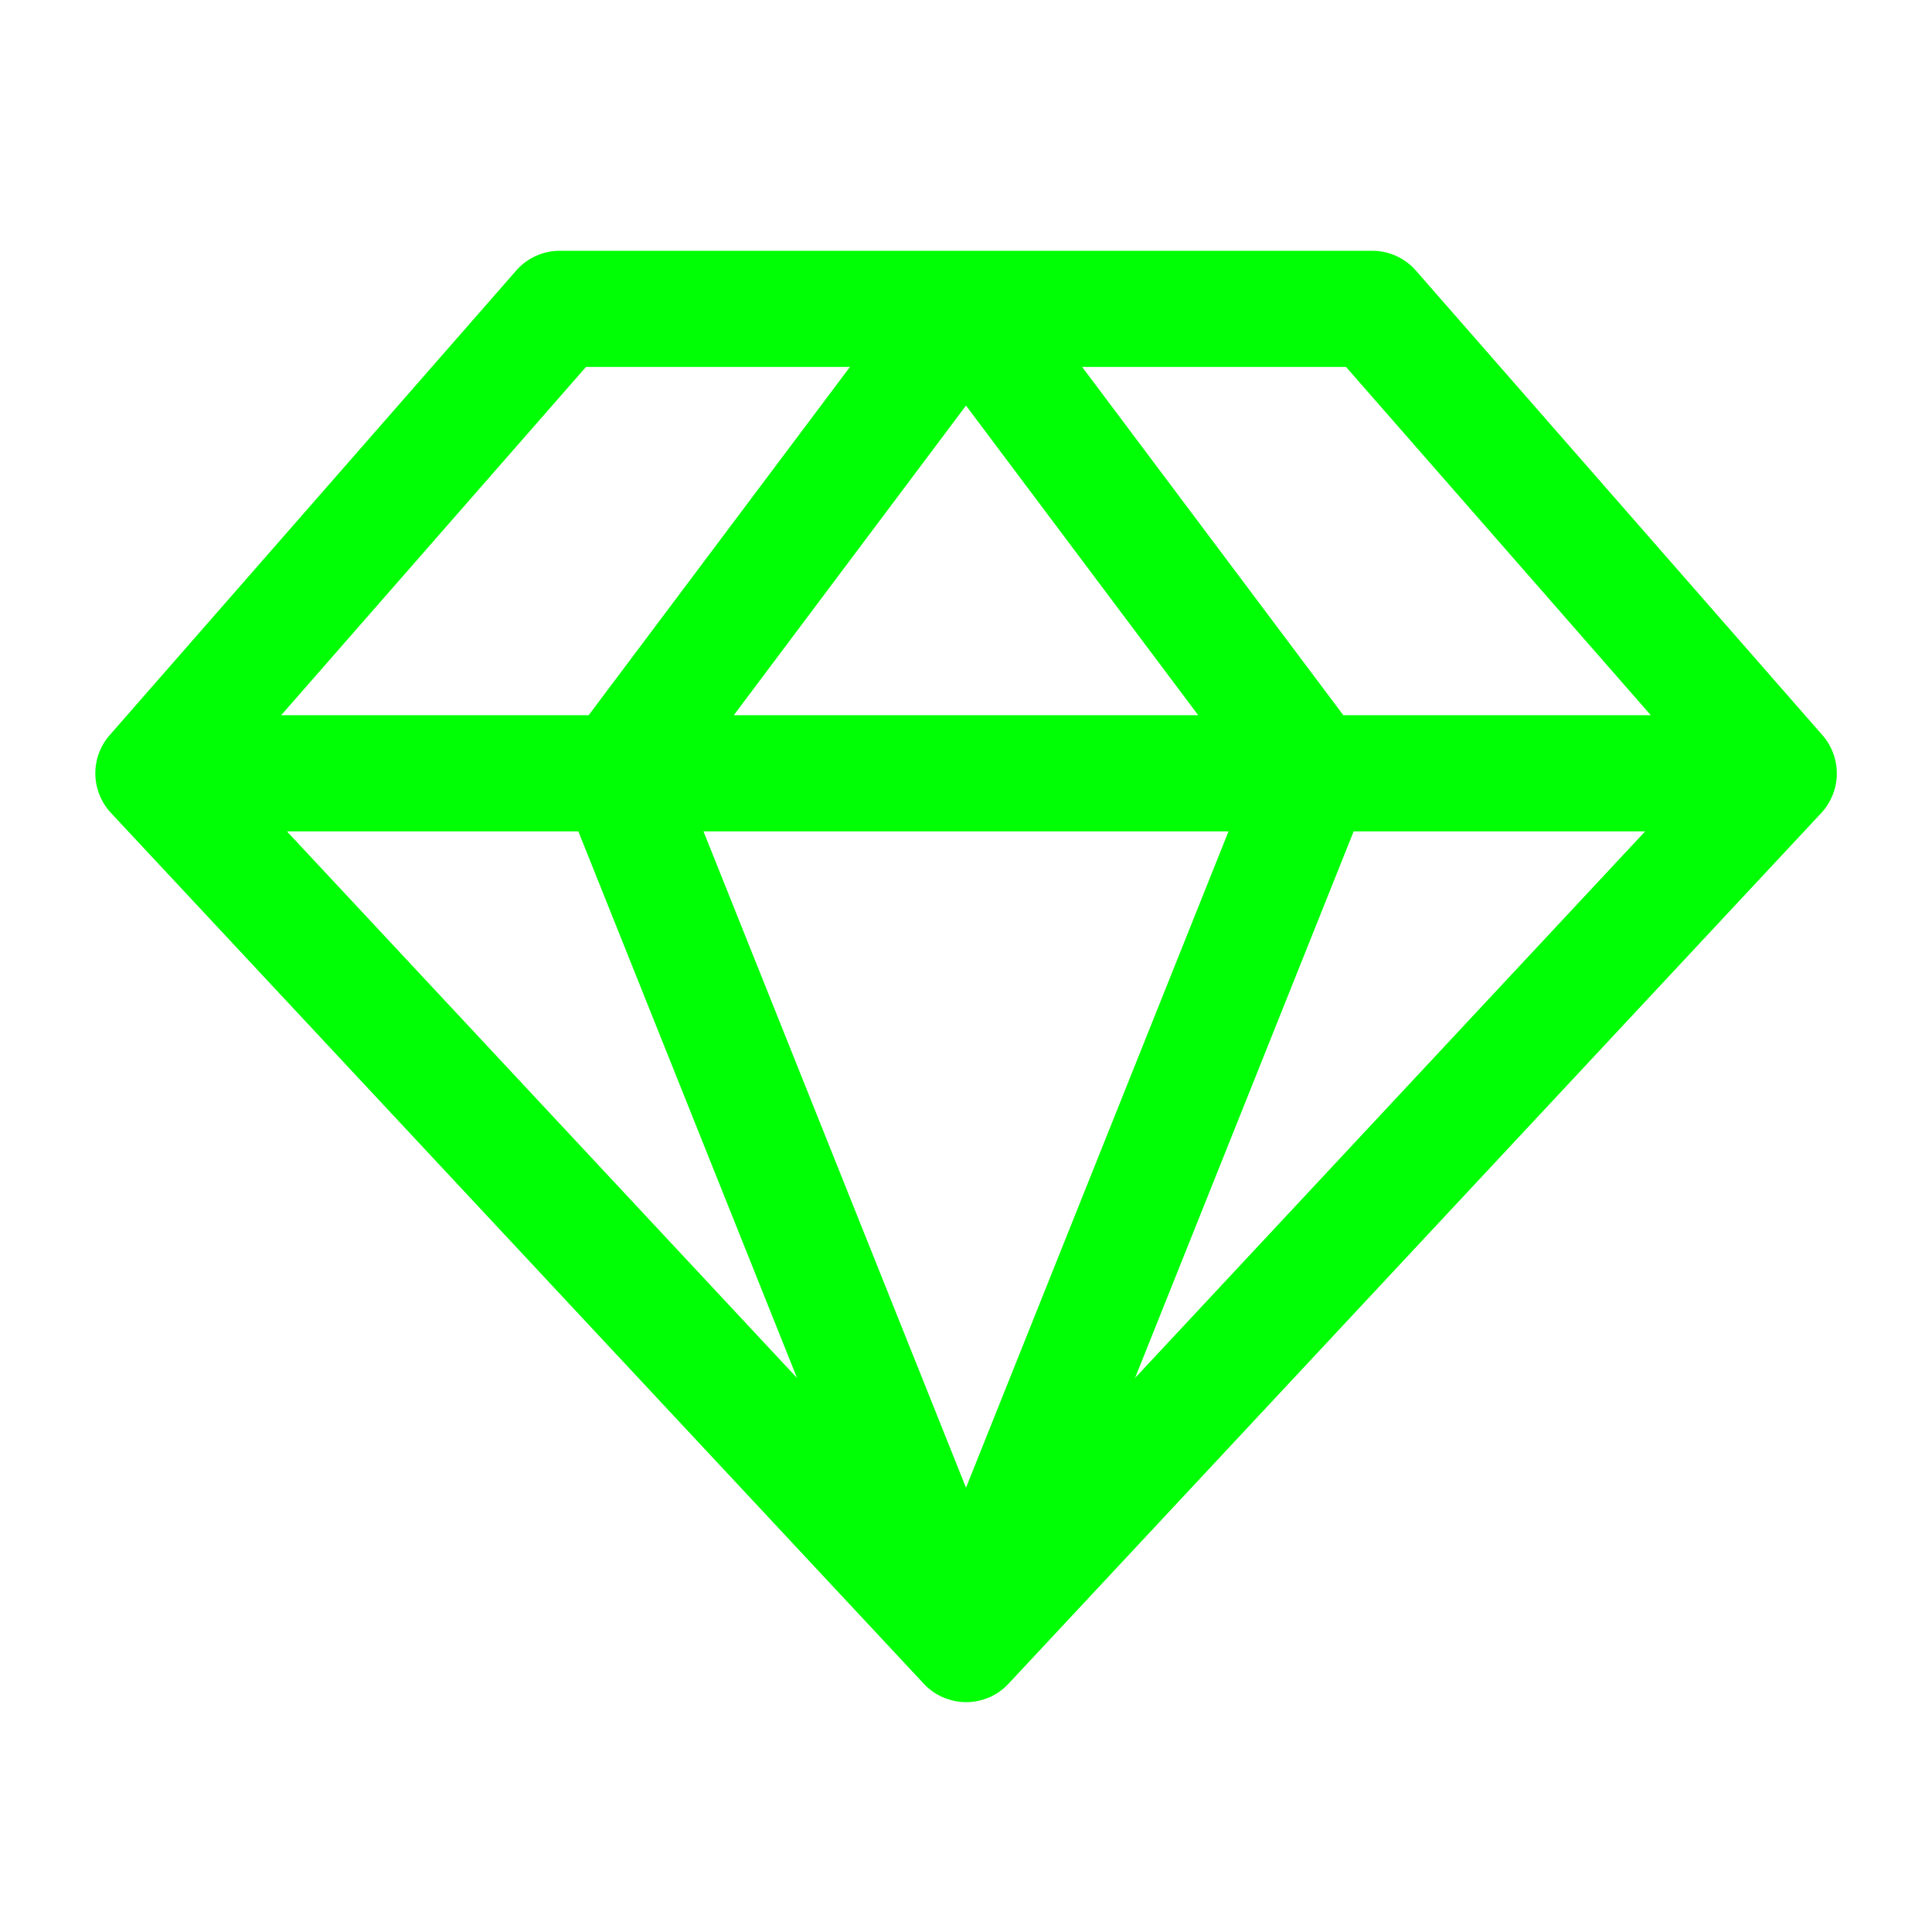 <svg width="26" height="26" viewBox="0 0 26 26" fill="none" xmlns="http://www.w3.org/2000/svg">
<path d="M24.524 9.892L19.055 3.642C18.982 3.558 18.892 3.491 18.791 3.445C18.69 3.399 18.58 3.375 18.469 3.375H7.531C7.42 3.375 7.311 3.399 7.21 3.445C7.109 3.491 7.019 3.558 6.946 3.642L1.477 9.892C1.349 10.037 1.28 10.225 1.283 10.419C1.286 10.612 1.361 10.798 1.493 10.94L12.431 22.658C12.504 22.737 12.592 22.799 12.691 22.842C12.789 22.884 12.895 22.907 13.002 22.907C13.109 22.907 13.215 22.884 13.314 22.842C13.412 22.799 13.5 22.737 13.573 22.658L24.511 10.94C24.642 10.797 24.717 10.612 24.719 10.418C24.721 10.224 24.652 10.037 24.524 9.892ZM22.216 9.625H18.078L14.563 4.938H18.114L22.216 9.625ZM7.783 11.188L10.726 18.544L3.861 11.188H7.783ZM16.533 11.188L13 20.021L9.467 11.188H16.533ZM9.875 9.625L13 5.458L16.125 9.625H9.875ZM18.217 11.188H22.14L15.275 18.544L18.217 11.188ZM7.886 4.938H11.438L7.922 9.625H3.784L7.886 4.938Z" fill="#00FF04"/>
</svg>
